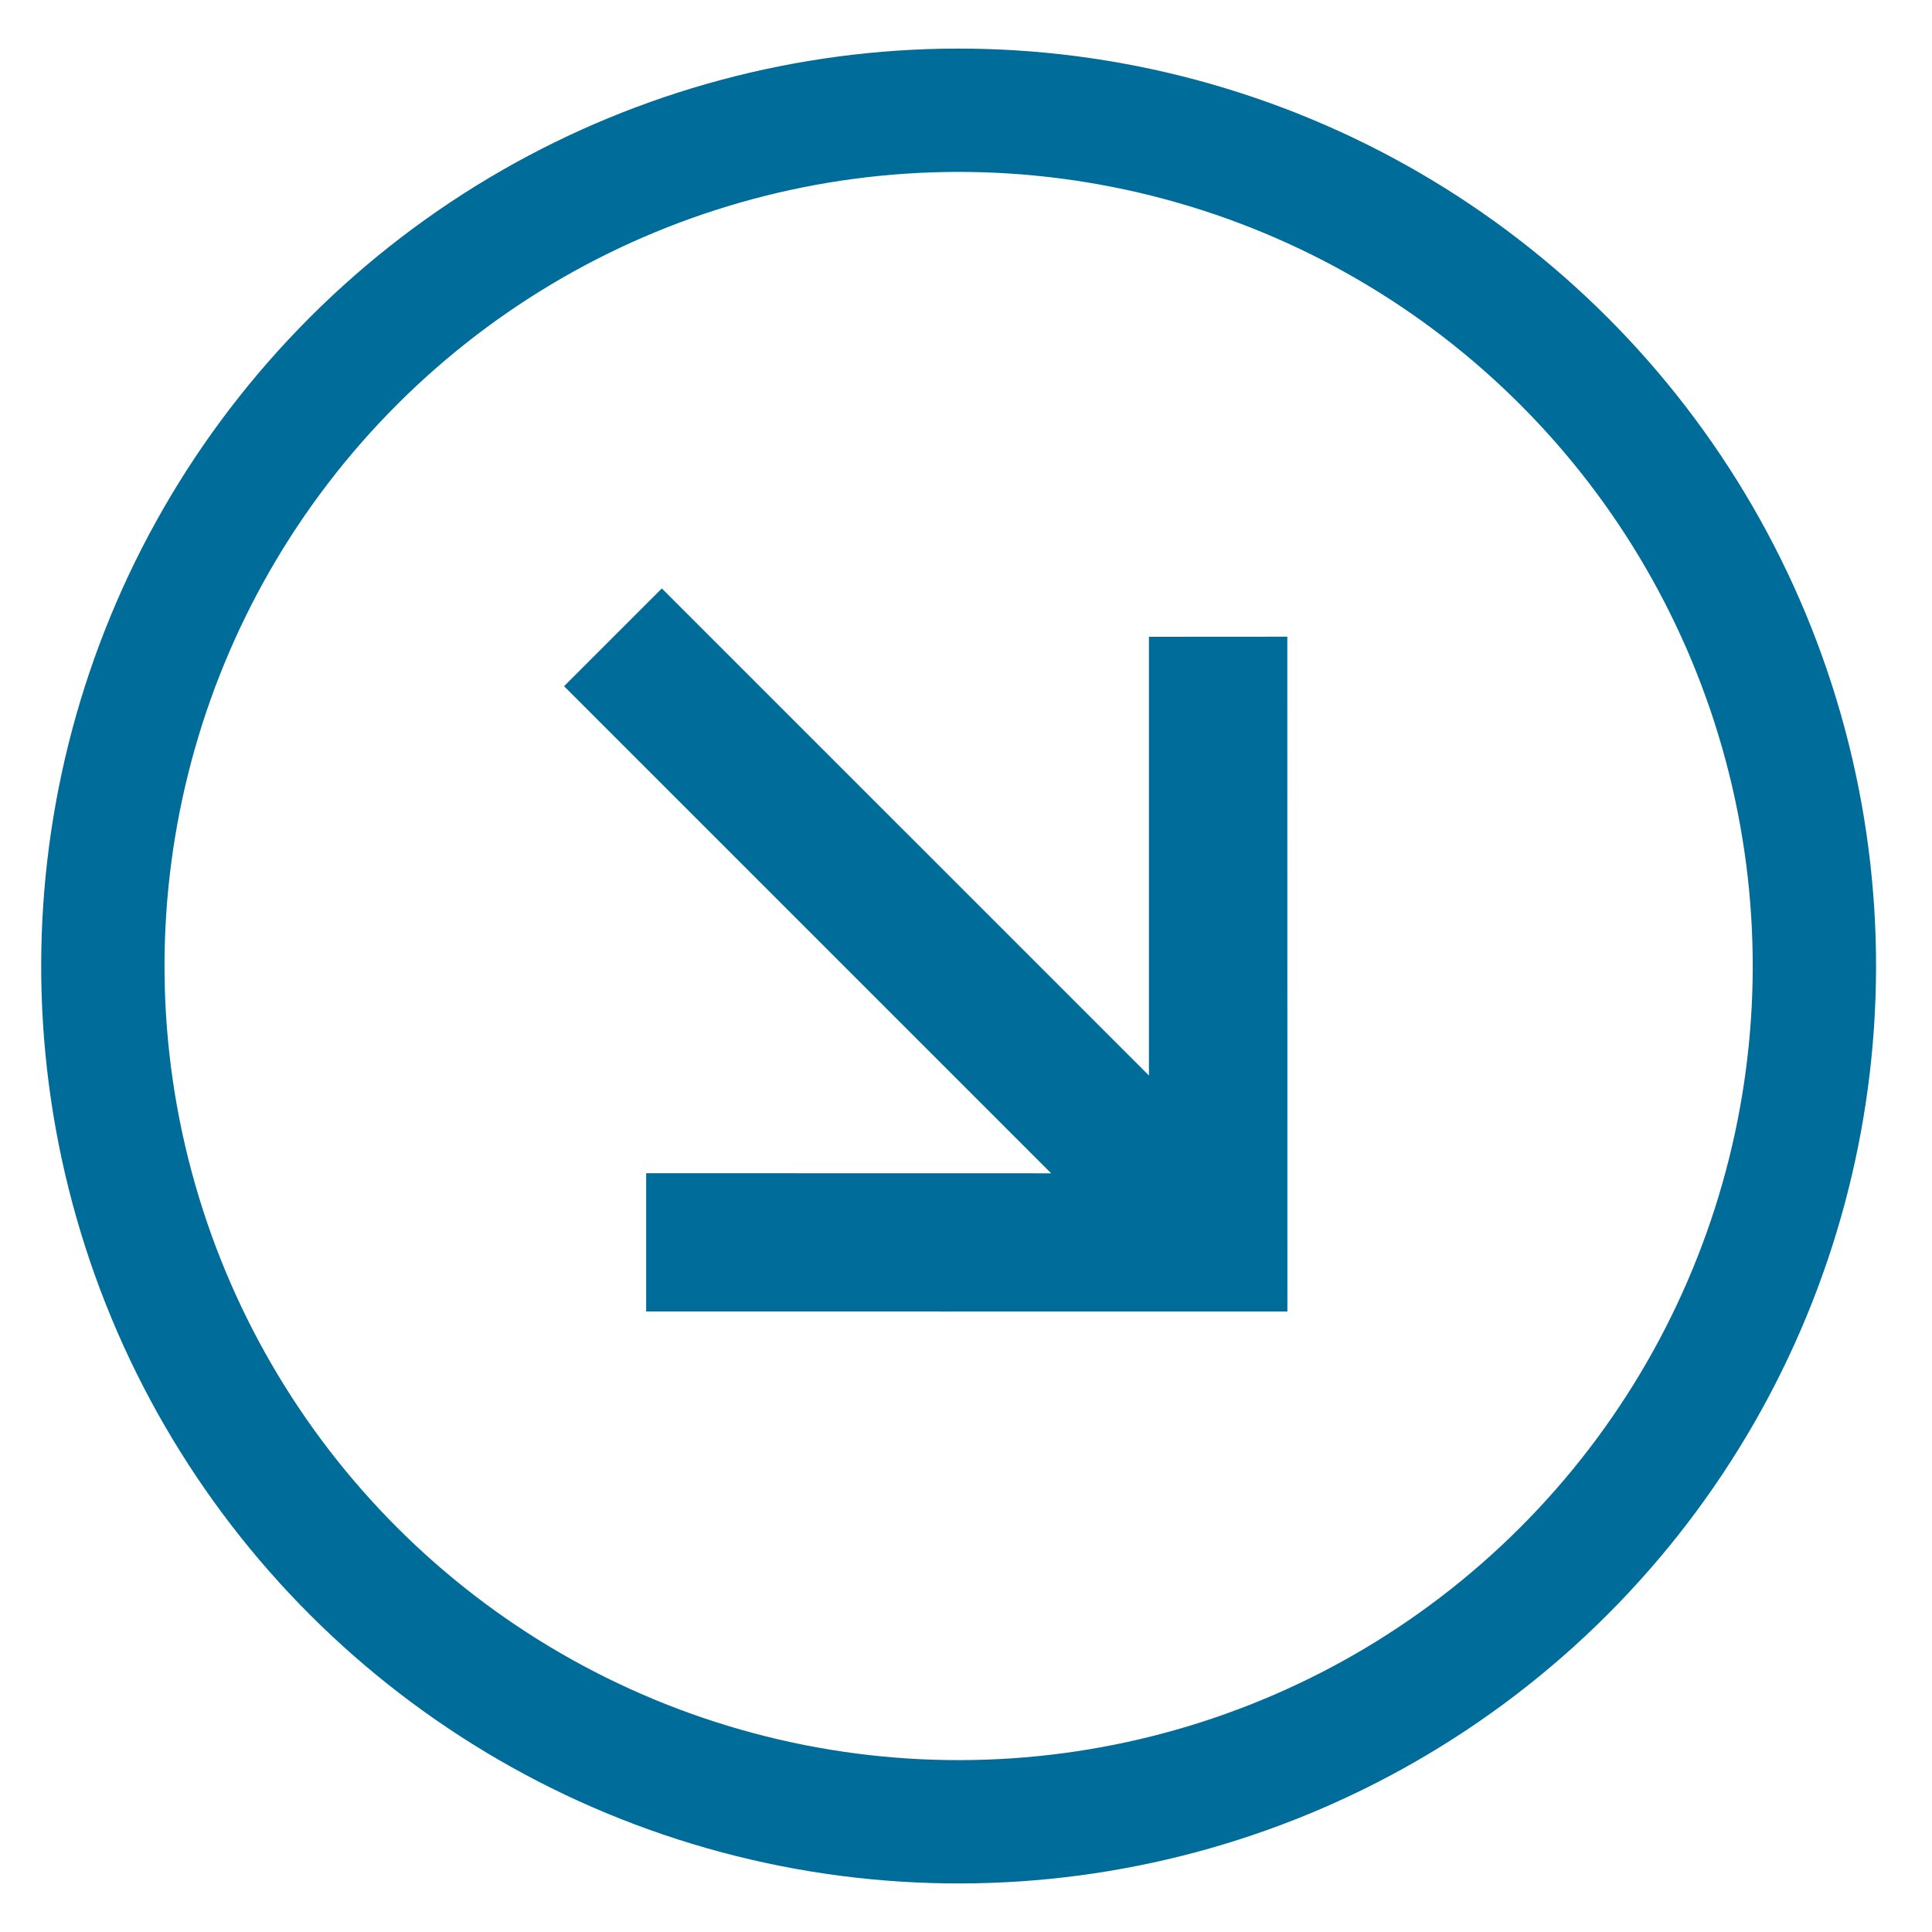 <svg xmlns="http://www.w3.org/2000/svg" xmlns:xlink="http://www.w3.org/1999/xlink" width="47" height="47" viewBox="0 0 47 47">
  <defs>
    <clipPath id="clip-path">
      <rect id="Rectangle_123" data-name="Rectangle 123" width="45" height="45" fill="none"/>
    </clipPath>
    <clipPath id="clip-arrow">
      <rect width="47" height="47"/>
    </clipPath>
  </defs>
  <g id="arrow" clip-path="url(#clip-arrow)">
    <g id="Group_230" data-name="Group 230" transform="translate(23.32 -8.32) rotate(45)">
      <g id="Group_229" data-name="Group 229" transform="translate(0 0)" clip-path="url(#clip-path)">
        <circle id="Ellipse_1" data-name="Ellipse 1" cx="20.818" cy="20.818" r="20.818" transform="translate(1.683 1.682)" fill="none" stroke="#006c99" stroke-miterlimit="10" stroke-width="3"/>
        <path id="Path_32" data-name="Path 32" d="M25.411,19l7.547,7.547H16.2v3.364H32.958L25.99,36.876l2.379,2.379L39.4,28.225,27.79,16.618Z" transform="translate(-5.3 -5.437)" fill="#006c99"/>
      </g>
    </g>
  </g>
</svg>
